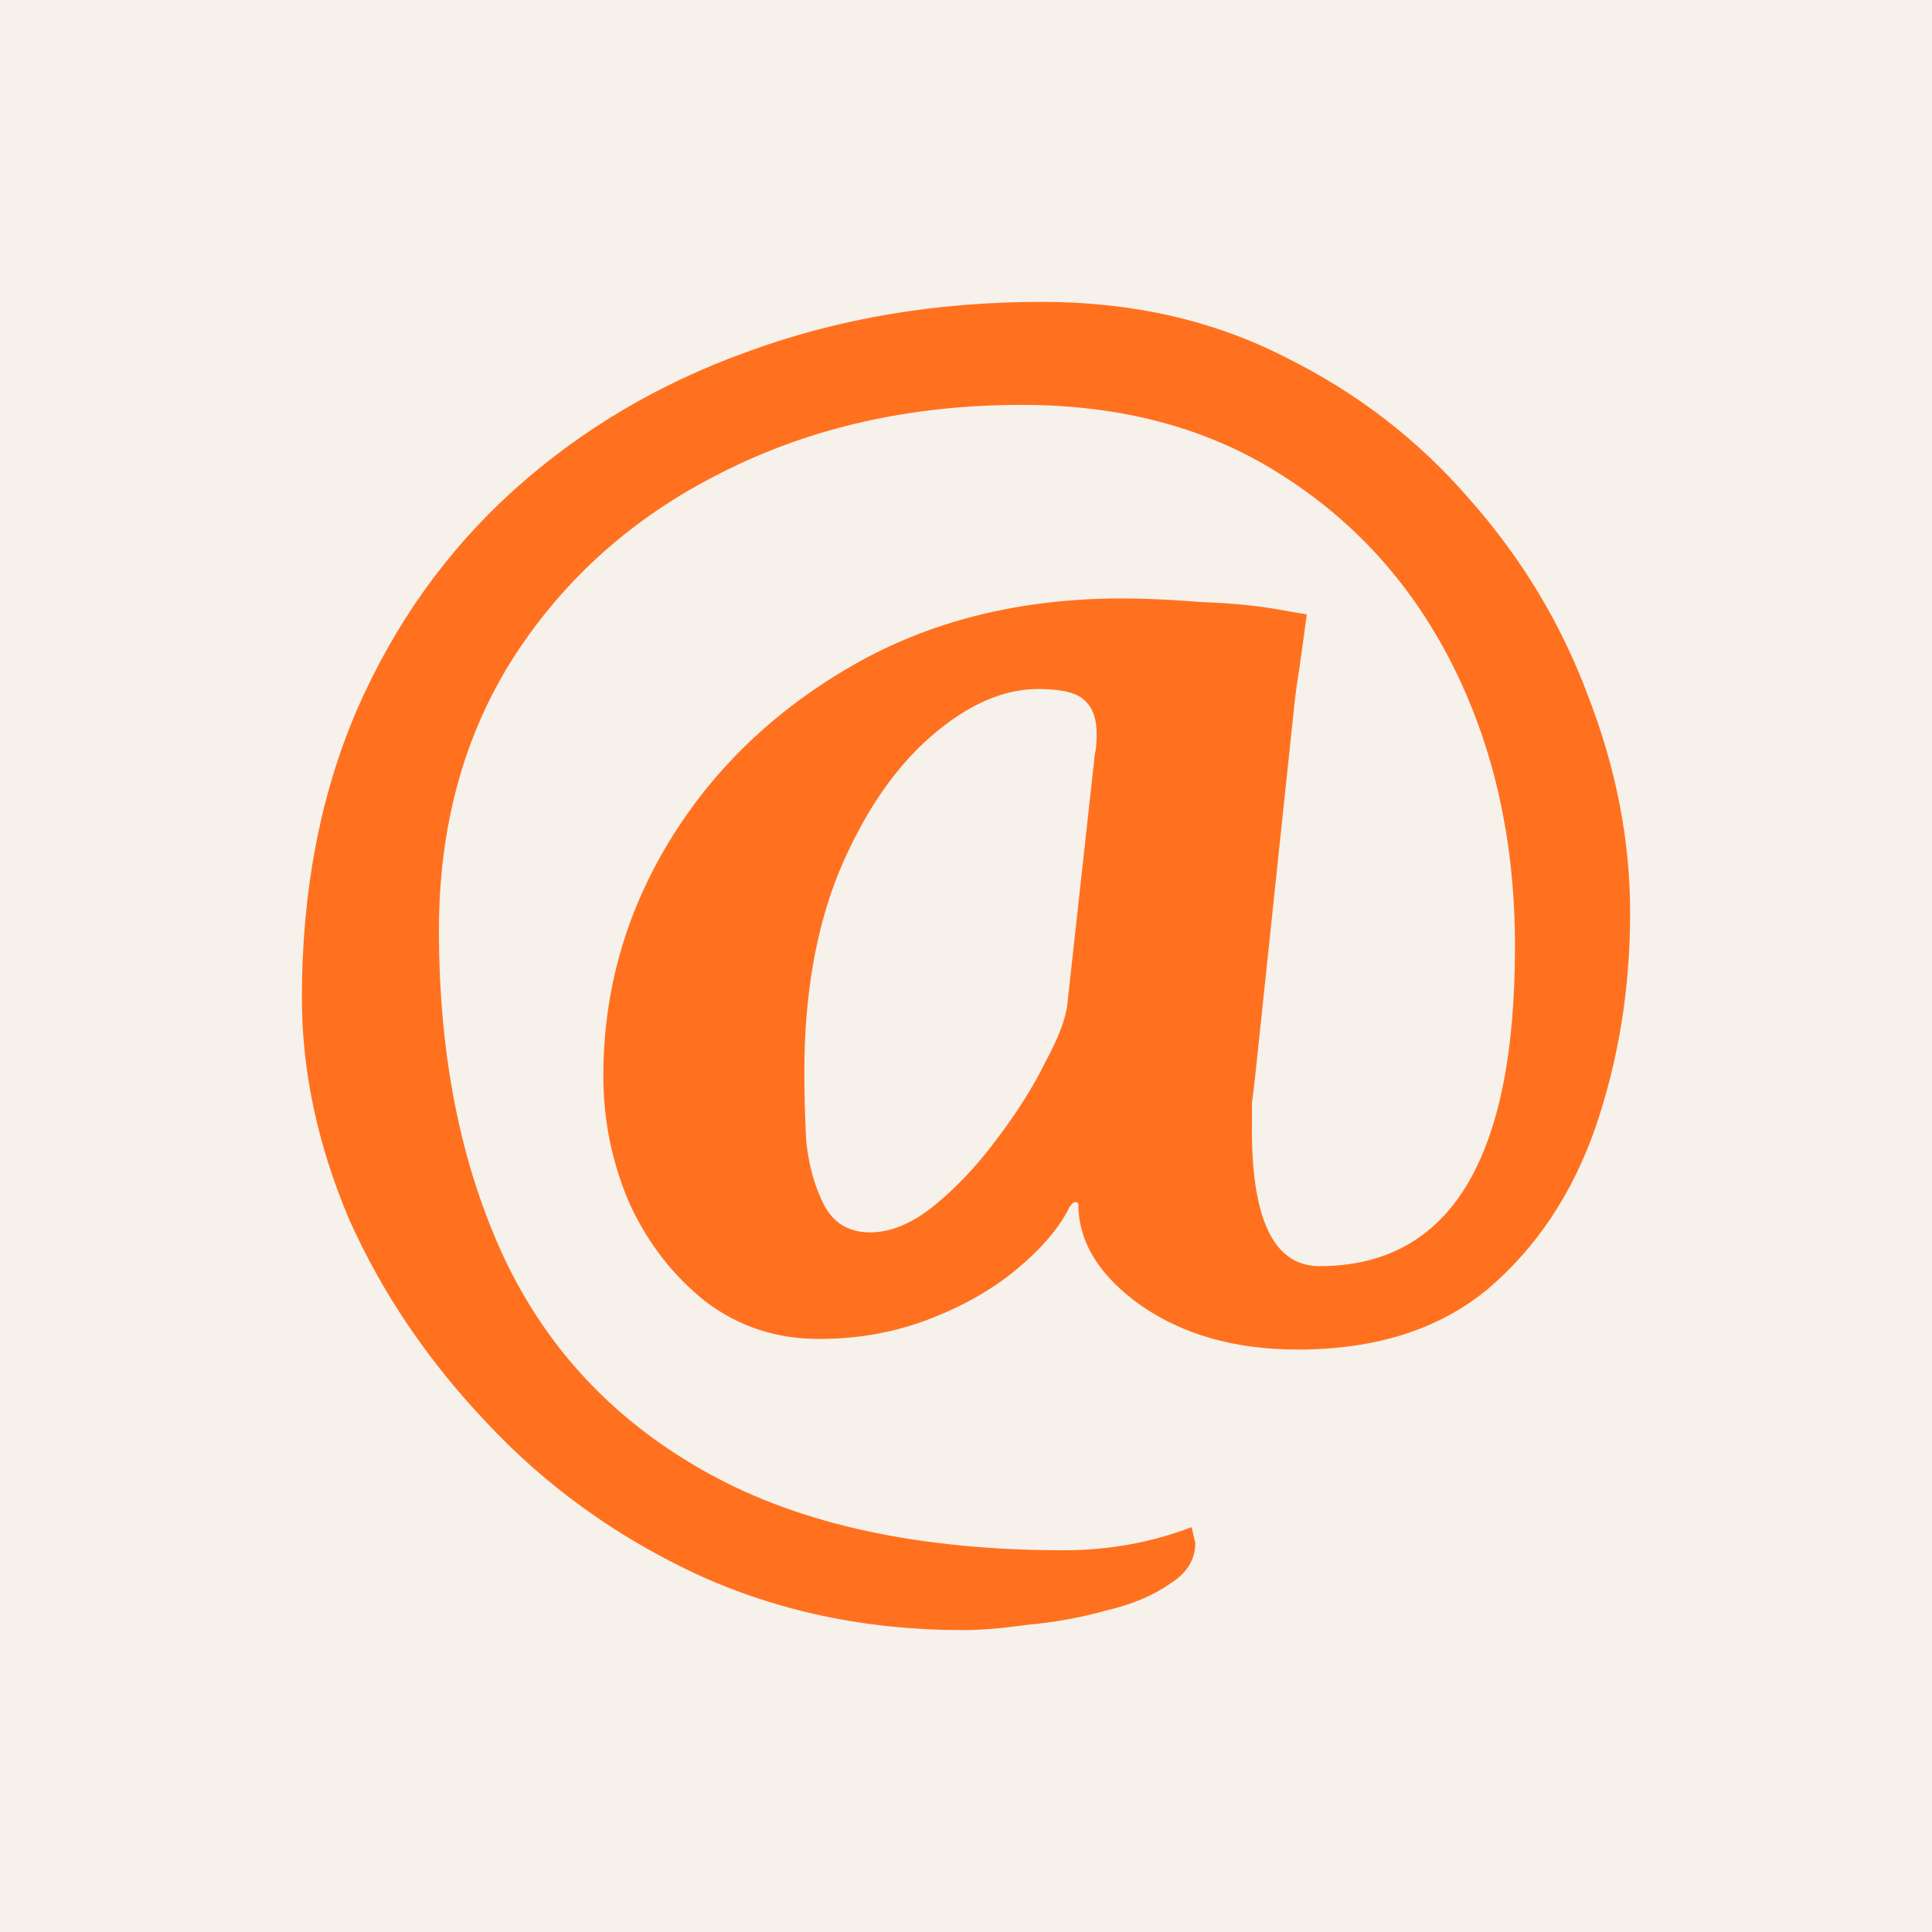 <svg width="32" height="32" viewBox="0 0 32 32" fill="none" xmlns="http://www.w3.org/2000/svg">
<rect width="32" height="32" fill="#F6F1EB"/>
<path d="M15.955 27C14.341 27 12.858 26.686 11.506 26.059C10.175 25.431 9.025 24.598 8.056 23.559C7.088 22.539 6.332 21.422 5.787 20.206C5.262 18.971 5 17.745 5 16.529C5 14.765 5.303 13.177 5.908 11.765C6.533 10.333 7.401 9.118 8.51 8.118C9.62 7.118 10.911 6.353 12.384 5.824C13.877 5.275 15.501 5 17.256 5C18.749 5 20.09 5.304 21.281 5.912C22.471 6.5 23.49 7.284 24.337 8.265C25.204 9.245 25.86 10.333 26.304 11.529C26.768 12.726 27 13.922 27 15.118C27 16.372 26.808 17.559 26.425 18.677C26.042 19.774 25.447 20.667 24.64 21.353C23.833 22.02 22.784 22.353 21.492 22.353C20.464 22.353 19.596 22.108 18.89 21.618C18.204 21.127 17.861 20.569 17.861 19.941C17.861 19.922 17.841 19.912 17.801 19.912C17.78 19.912 17.75 19.941 17.71 20C17.548 20.333 17.256 20.677 16.832 21.029C16.429 21.363 15.944 21.637 15.38 21.853C14.815 22.069 14.21 22.177 13.564 22.177C12.858 22.177 12.232 21.971 11.688 21.559C11.143 21.127 10.719 20.578 10.417 19.912C10.134 19.245 9.993 18.549 9.993 17.823C9.993 16.431 10.356 15.137 11.082 13.941C11.809 12.745 12.818 11.774 14.109 11.029C15.4 10.284 16.893 9.912 18.587 9.912C18.951 9.912 19.384 9.931 19.889 9.971C20.393 9.99 20.806 10.03 21.129 10.088L21.644 10.177C21.603 10.49 21.563 10.784 21.523 11.059C21.482 11.314 21.452 11.539 21.432 11.735L20.796 17.765C20.776 17.961 20.756 18.128 20.736 18.265C20.736 18.402 20.736 18.51 20.736 18.588C20.716 20.177 21.089 20.971 21.855 20.971C24.014 20.971 25.093 19.206 25.093 15.677C25.093 13.971 24.761 12.441 24.095 11.088C23.429 9.735 22.481 8.667 21.25 7.882C20.04 7.098 18.597 6.706 16.923 6.706C15.087 6.706 13.433 7.078 11.96 7.824C10.508 8.549 9.358 9.569 8.51 10.882C7.683 12.177 7.27 13.686 7.27 15.412C7.27 17.49 7.633 19.304 8.359 20.853C9.085 22.382 10.215 23.569 11.748 24.412C13.281 25.255 15.238 25.677 17.619 25.677C18.365 25.677 19.072 25.549 19.737 25.294L19.798 25.559C19.798 25.833 19.657 26.059 19.374 26.235C19.092 26.431 18.739 26.578 18.315 26.677C17.891 26.794 17.458 26.873 17.014 26.912C16.59 26.971 16.237 27 15.955 27ZM14.411 20.412C14.754 20.412 15.107 20.265 15.47 19.971C15.834 19.677 16.177 19.314 16.499 18.882C16.842 18.431 17.115 18 17.316 17.588C17.538 17.177 17.659 16.853 17.68 16.618L18.133 12.5C18.154 12.422 18.164 12.304 18.164 12.147C18.164 11.912 18.103 11.735 17.982 11.618C17.861 11.48 17.599 11.412 17.195 11.412C16.61 11.412 16.015 11.677 15.41 12.206C14.805 12.735 14.3 13.48 13.897 14.441C13.514 15.382 13.322 16.49 13.322 17.765C13.322 18.098 13.332 18.471 13.352 18.882C13.392 19.294 13.493 19.657 13.655 19.971C13.816 20.265 14.068 20.412 14.411 20.412Z" fill="#FF711F"/>
</svg>
